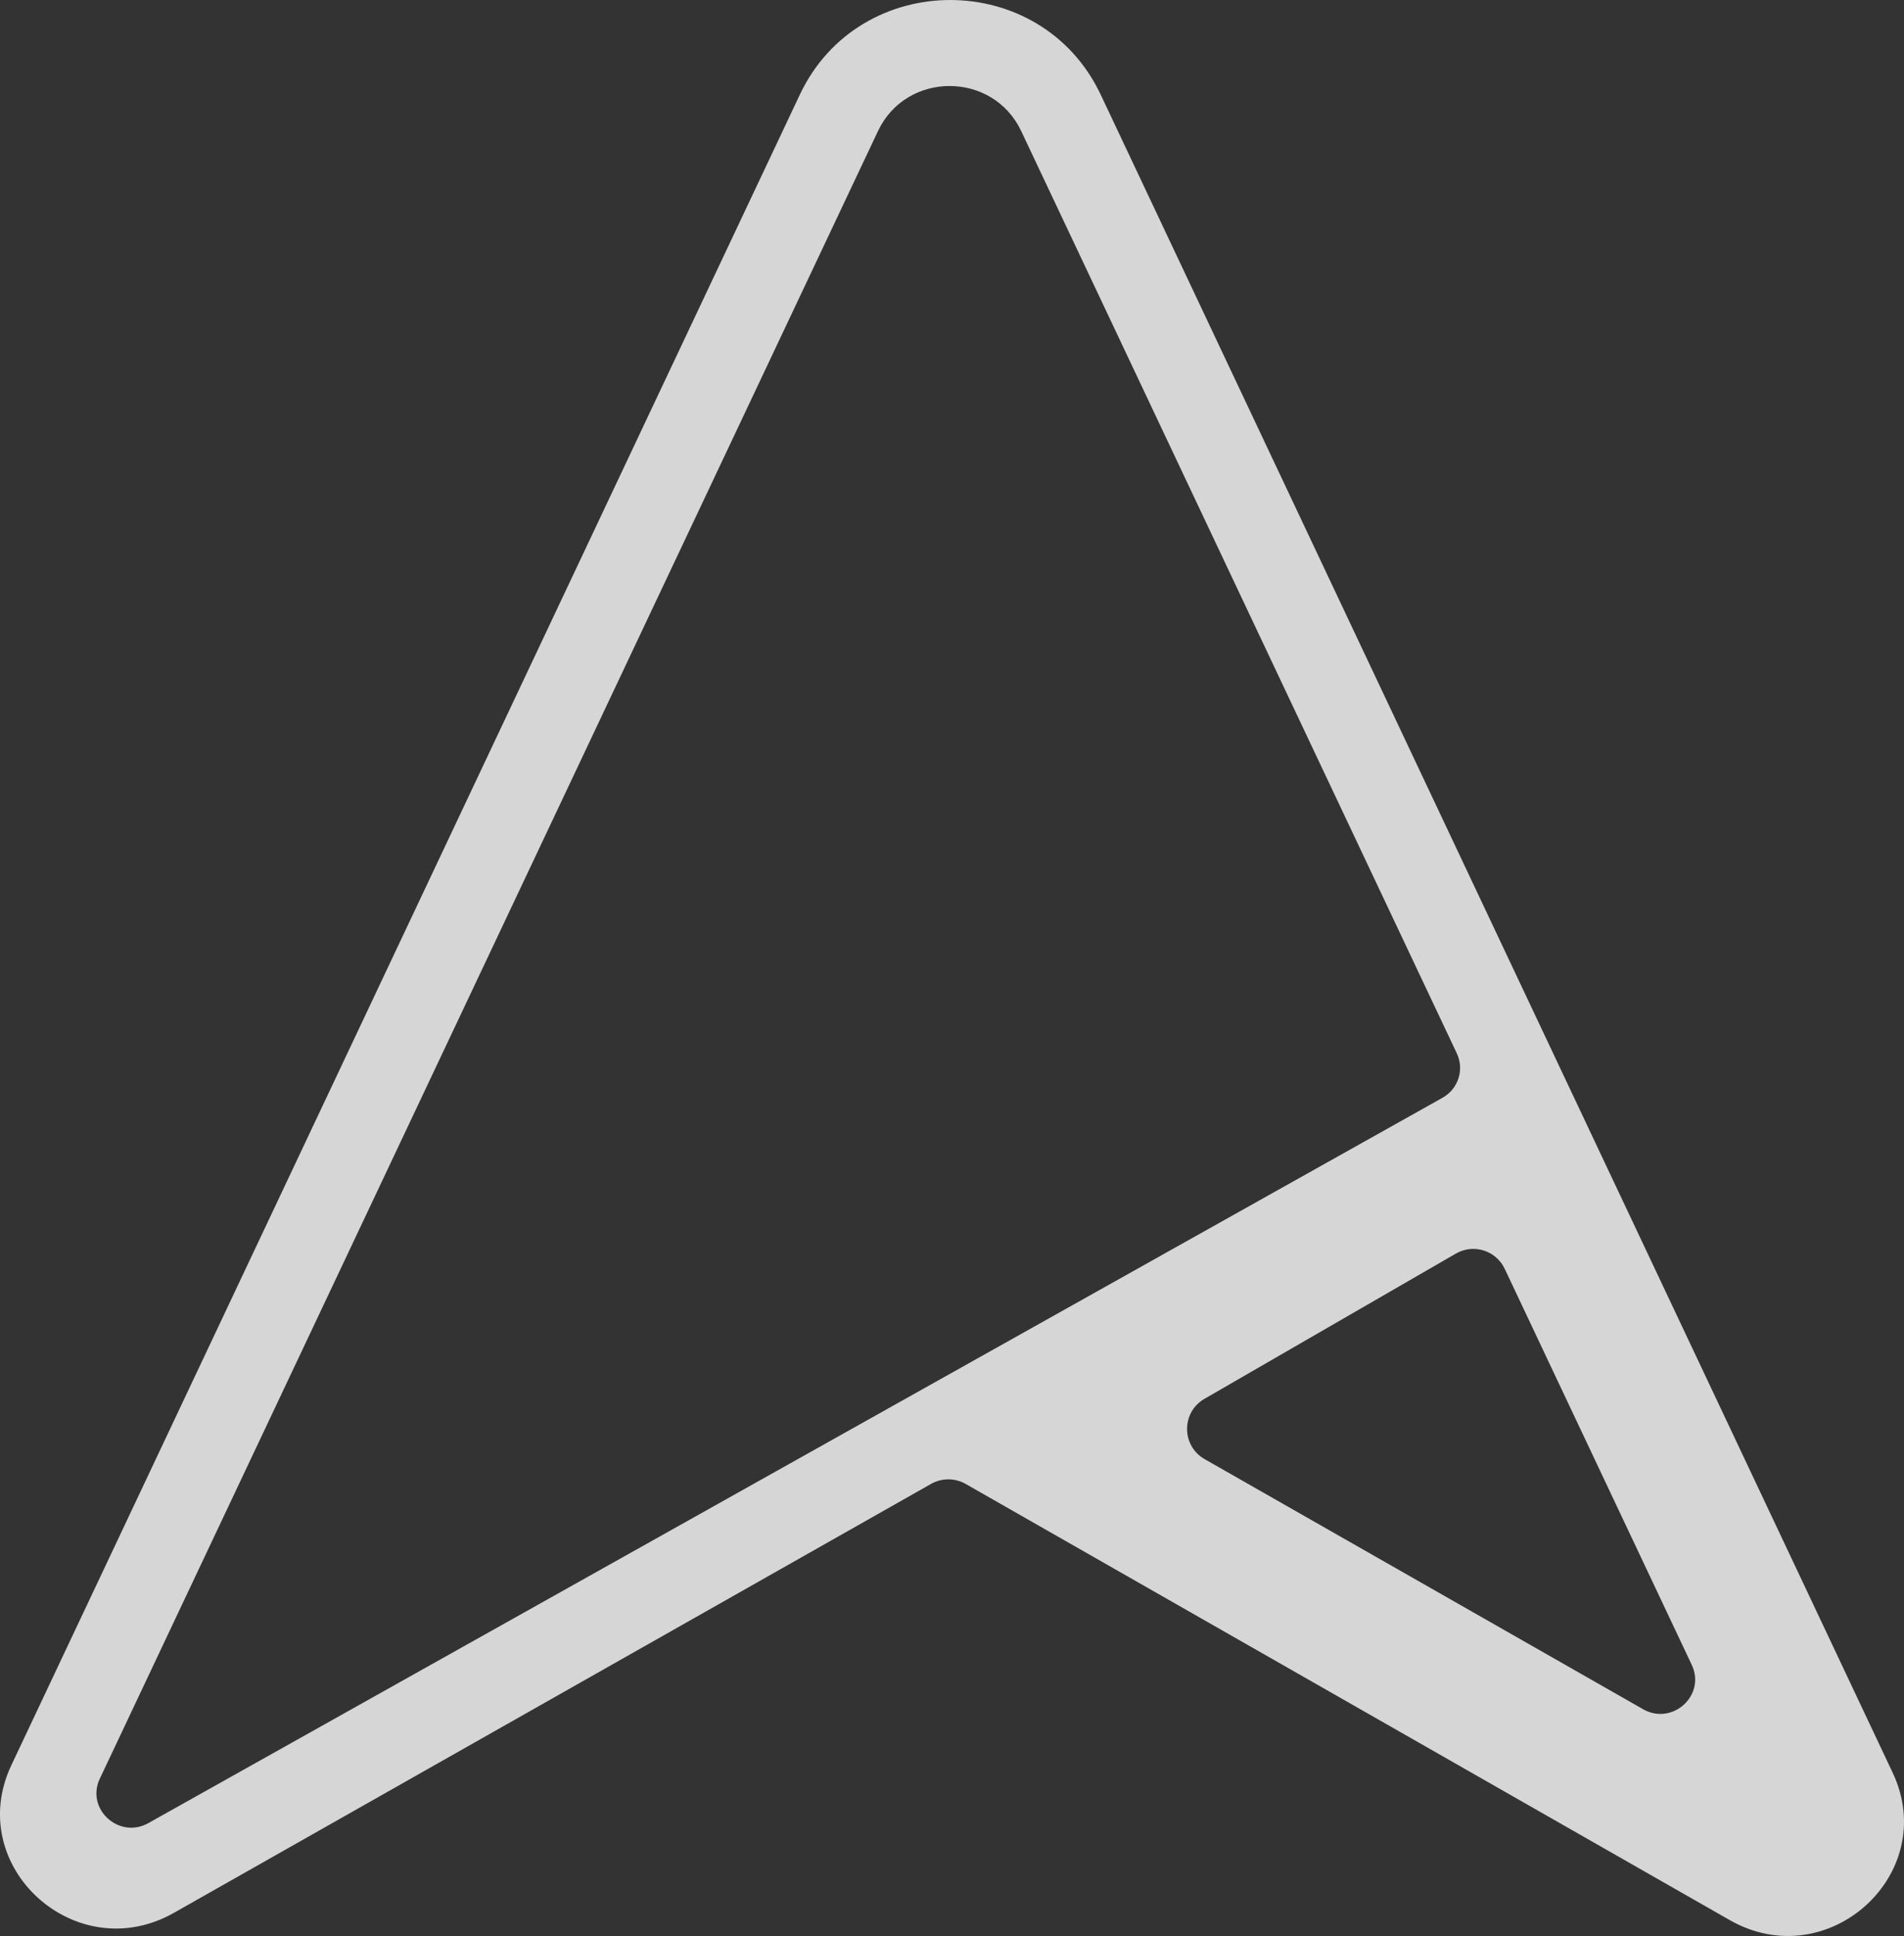<?xml version="1.0" encoding="UTF-8"?>
<svg id="Layer_1" data-name="Layer 1" xmlns="http://www.w3.org/2000/svg" viewBox="0 0 493.16 501.25">
  <rect x="0" y="0" width="493.16" height="501.25" fill="#333333" stroke="none"/>
  <defs>
    <style>
      .cls-1 {
        fill: #fff;
        opacity: .8;
        stroke-width: 0px;
      }
    </style>
  </defs>
  <path class="cls-1" d="m490.22,458.96L285.1,24.52c-15.44-32.69-62.51-32.69-77.94,0L2.94,457.03c-12.38,26.21,16.71,52.61,42.11,38.22l196.1-111.05c2.79-1.58,6.2-1.57,8.98.01l197.89,112.92c25.4,14.49,54.59-11.92,42.2-38.18Zm-451.77,13.05c-7.62,4.27-16.3-3.65-12.6-11.49L227.41,33.93c7.35-15.55,29.74-15.55,37.09,0l112.84,238.81c1.98,4.2.37,9.2-3.72,11.49L38.44,472.01Zm387.09-29.5l-113.53-64.73c-6.04-3.44-6.06-12.14-.04-15.61l65.13-37.61c4.56-2.63,10.39-.81,12.64,3.95l48.45,102.55c3.72,7.88-5.03,15.8-12.66,11.46Z"/>
</svg>